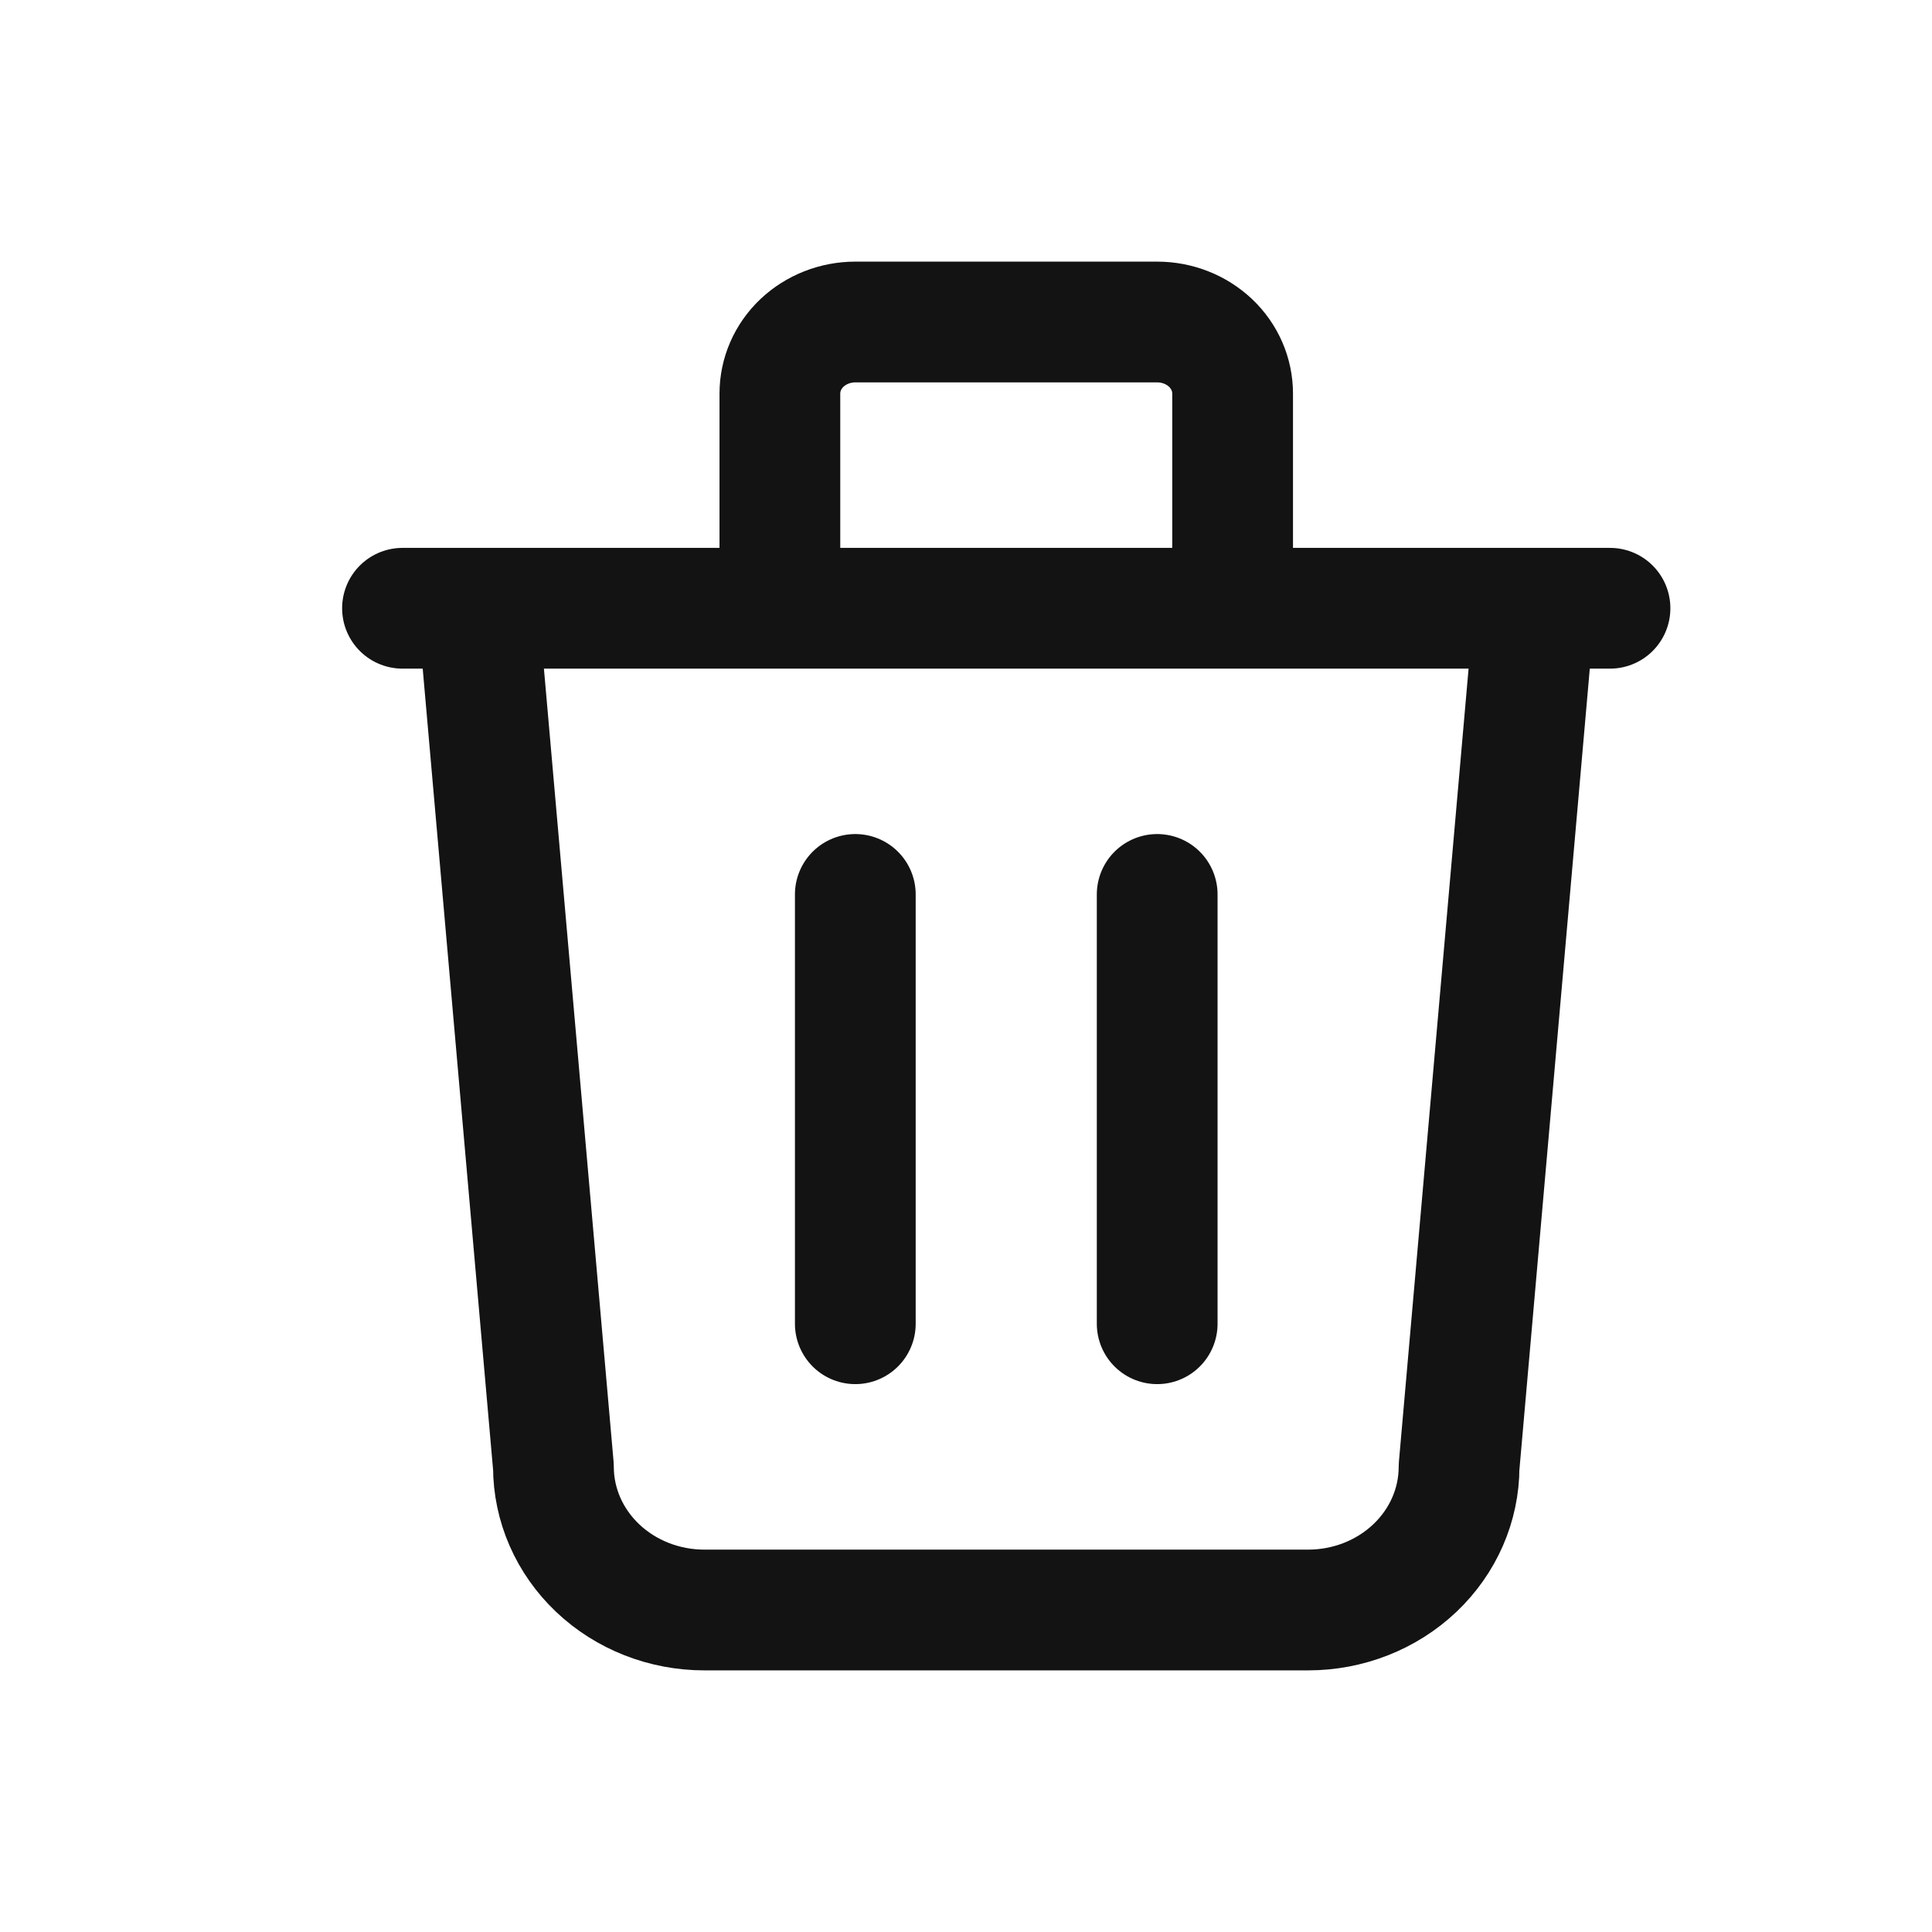 <svg width="24" height="24" viewBox="0 0 24 24" fill="none" xmlns="http://www.w3.org/2000/svg">
<path d="M5 7.556H20M10.625 11.111V16.444M14.375 11.111V16.444M5.938 7.556L6.875 18.222C6.875 18.694 7.073 19.146 7.424 19.479C7.776 19.813 8.253 20 8.75 20H16.25C16.747 20 17.224 19.813 17.576 19.479C17.927 19.146 18.125 18.694 18.125 18.222L19.062 7.556M9.688 7.556V4.889C9.688 4.653 9.786 4.427 9.962 4.26C10.138 4.094 10.376 4 10.625 4H14.375C14.624 4 14.862 4.094 15.038 4.26C15.214 4.427 15.312 4.653 15.312 4.889V7.556" stroke="#131313" stroke-width="1.5" stroke-linecap="round" stroke-linejoin="round"/>
</svg>
